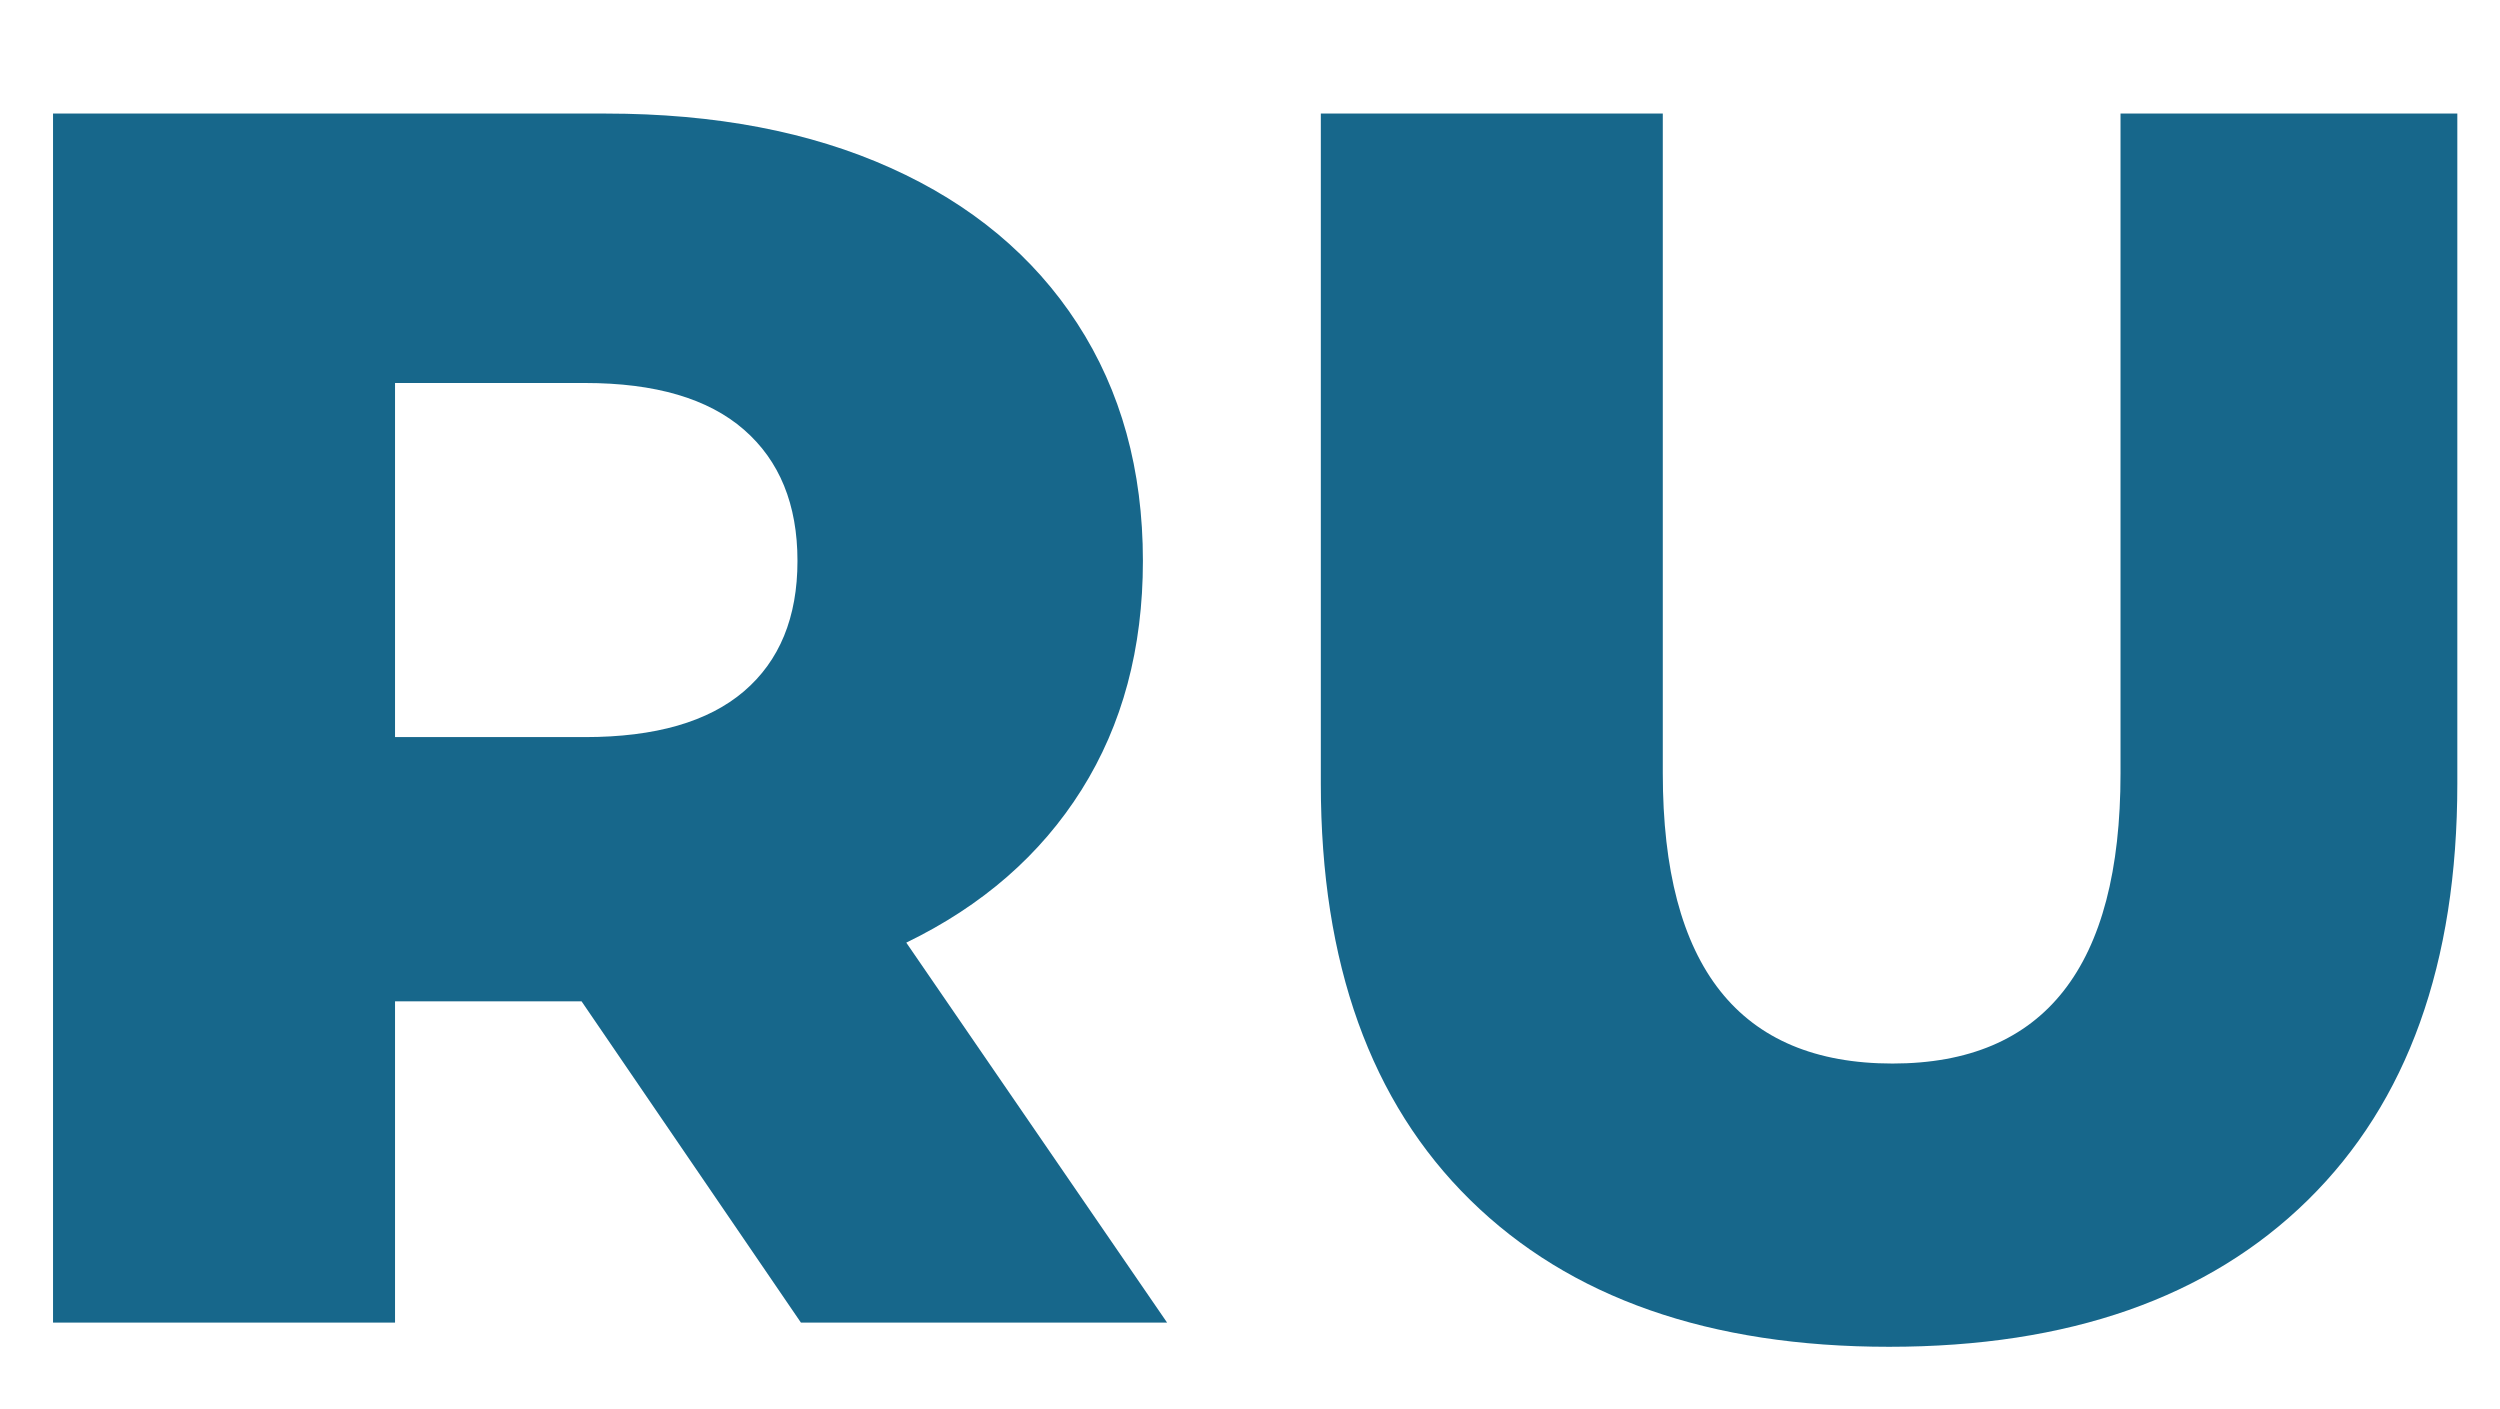 <svg xmlns="http://www.w3.org/2000/svg" xmlns:xlink="http://www.w3.org/1999/xlink" width="1640" zoomAndPan="magnify" viewBox="0 0 1230 693" height="924" preserveAspectRatio="xMidYMid meet" version="1.0"><defs><g/></defs><g fill="#17678b" fill-opacity="1"><g transform="translate(-33.393, 650.731)"><g><path d="M 319.531 -158.062 L 227.75 -158.062 L 227.75 0 L 59.484 0 L 59.484 -594.859 L 331.422 -594.859 C 385.242 -594.859 431.984 -585.938 471.641 -568.094 C 511.297 -550.25 541.883 -524.754 563.406 -491.609 C 584.938 -458.461 595.703 -419.516 595.703 -374.766 C 595.703 -331.703 585.645 -294.164 565.531 -262.156 C 545.426 -230.156 516.676 -205.086 479.281 -186.953 L 607.609 0 L 427.453 0 Z M 425.75 -374.766 C 425.75 -402.523 416.969 -424.051 399.406 -439.344 C 381.844 -454.645 355.781 -462.297 321.219 -462.297 L 227.75 -462.297 L 227.75 -288.078 L 321.219 -288.078 C 355.781 -288.078 381.844 -295.582 399.406 -310.594 C 416.969 -325.613 425.75 -347.004 425.75 -374.766 Z M 425.75 -374.766 "/></g></g></g><g fill="#17678b" fill-opacity="1"><g transform="translate(595.454, 650.731)"><g><path d="M 333.969 11.891 C 245.594 11.891 176.898 -12.18 127.891 -60.328 C 78.891 -108.484 54.391 -176.754 54.391 -265.141 L 54.391 -594.859 L 222.641 -594.859 L 222.641 -270.234 C 222.641 -175.055 260.316 -127.469 335.672 -127.469 C 410.453 -127.469 447.844 -175.055 447.844 -270.234 L 447.844 -594.859 L 613.547 -594.859 L 613.547 -265.141 C 613.547 -176.754 589.039 -108.484 540.031 -60.328 C 491.031 -12.18 422.344 11.891 333.969 11.891 Z M 333.969 11.891 "/></g></g></g></svg>